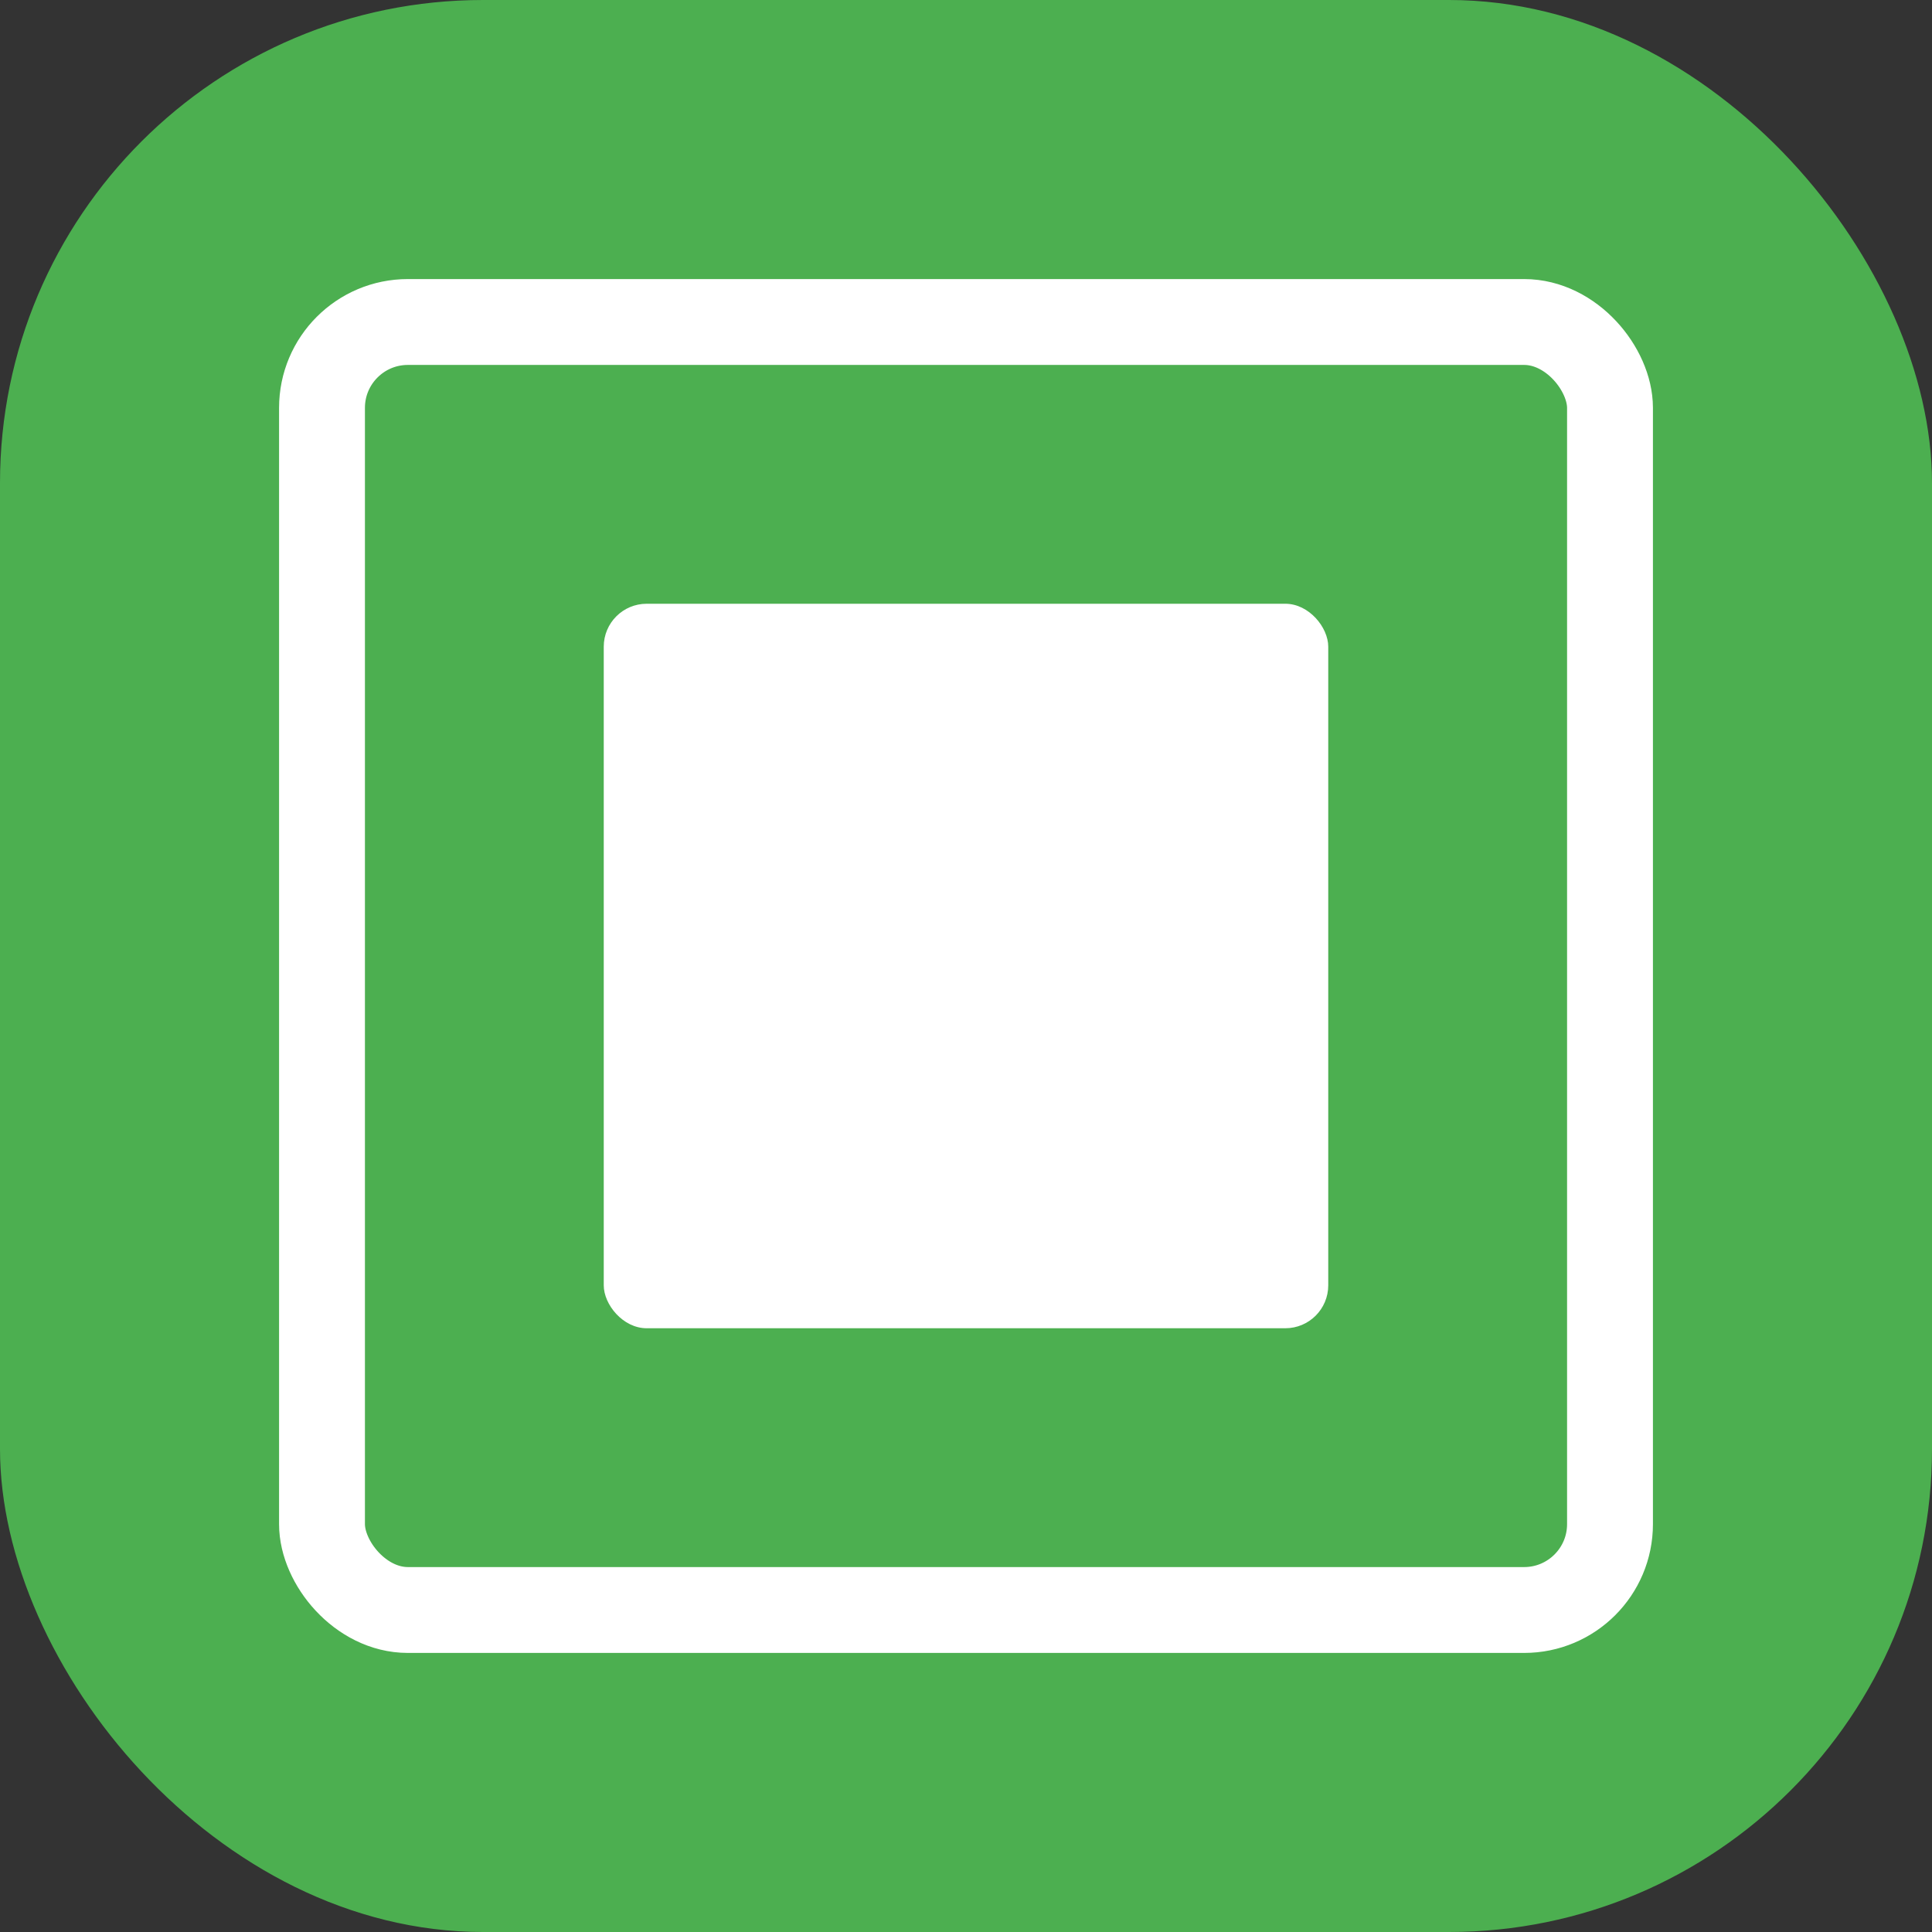 <?xml version="1.0" encoding="UTF-8" standalone="no"?>
<svg width="180" height="180" viewBox="0 0 180 180" fill="none" xmlns="http://www.w3.org/2000/svg">
  <rect x="0" y="0" width="180" height="180" fill="#333333" stroke="none"/>
  <rect width="180" height="180" rx="45" fill="#4CAF50"/>
  <rect x="30" y="30" width="120" height="120" rx="8" fill="#4CAF50" stroke="white" stroke-width="8"/>
  <rect x="56.25" y="56.25" width="67.5" height="67.5" rx="4" fill="white"/>
</svg>

